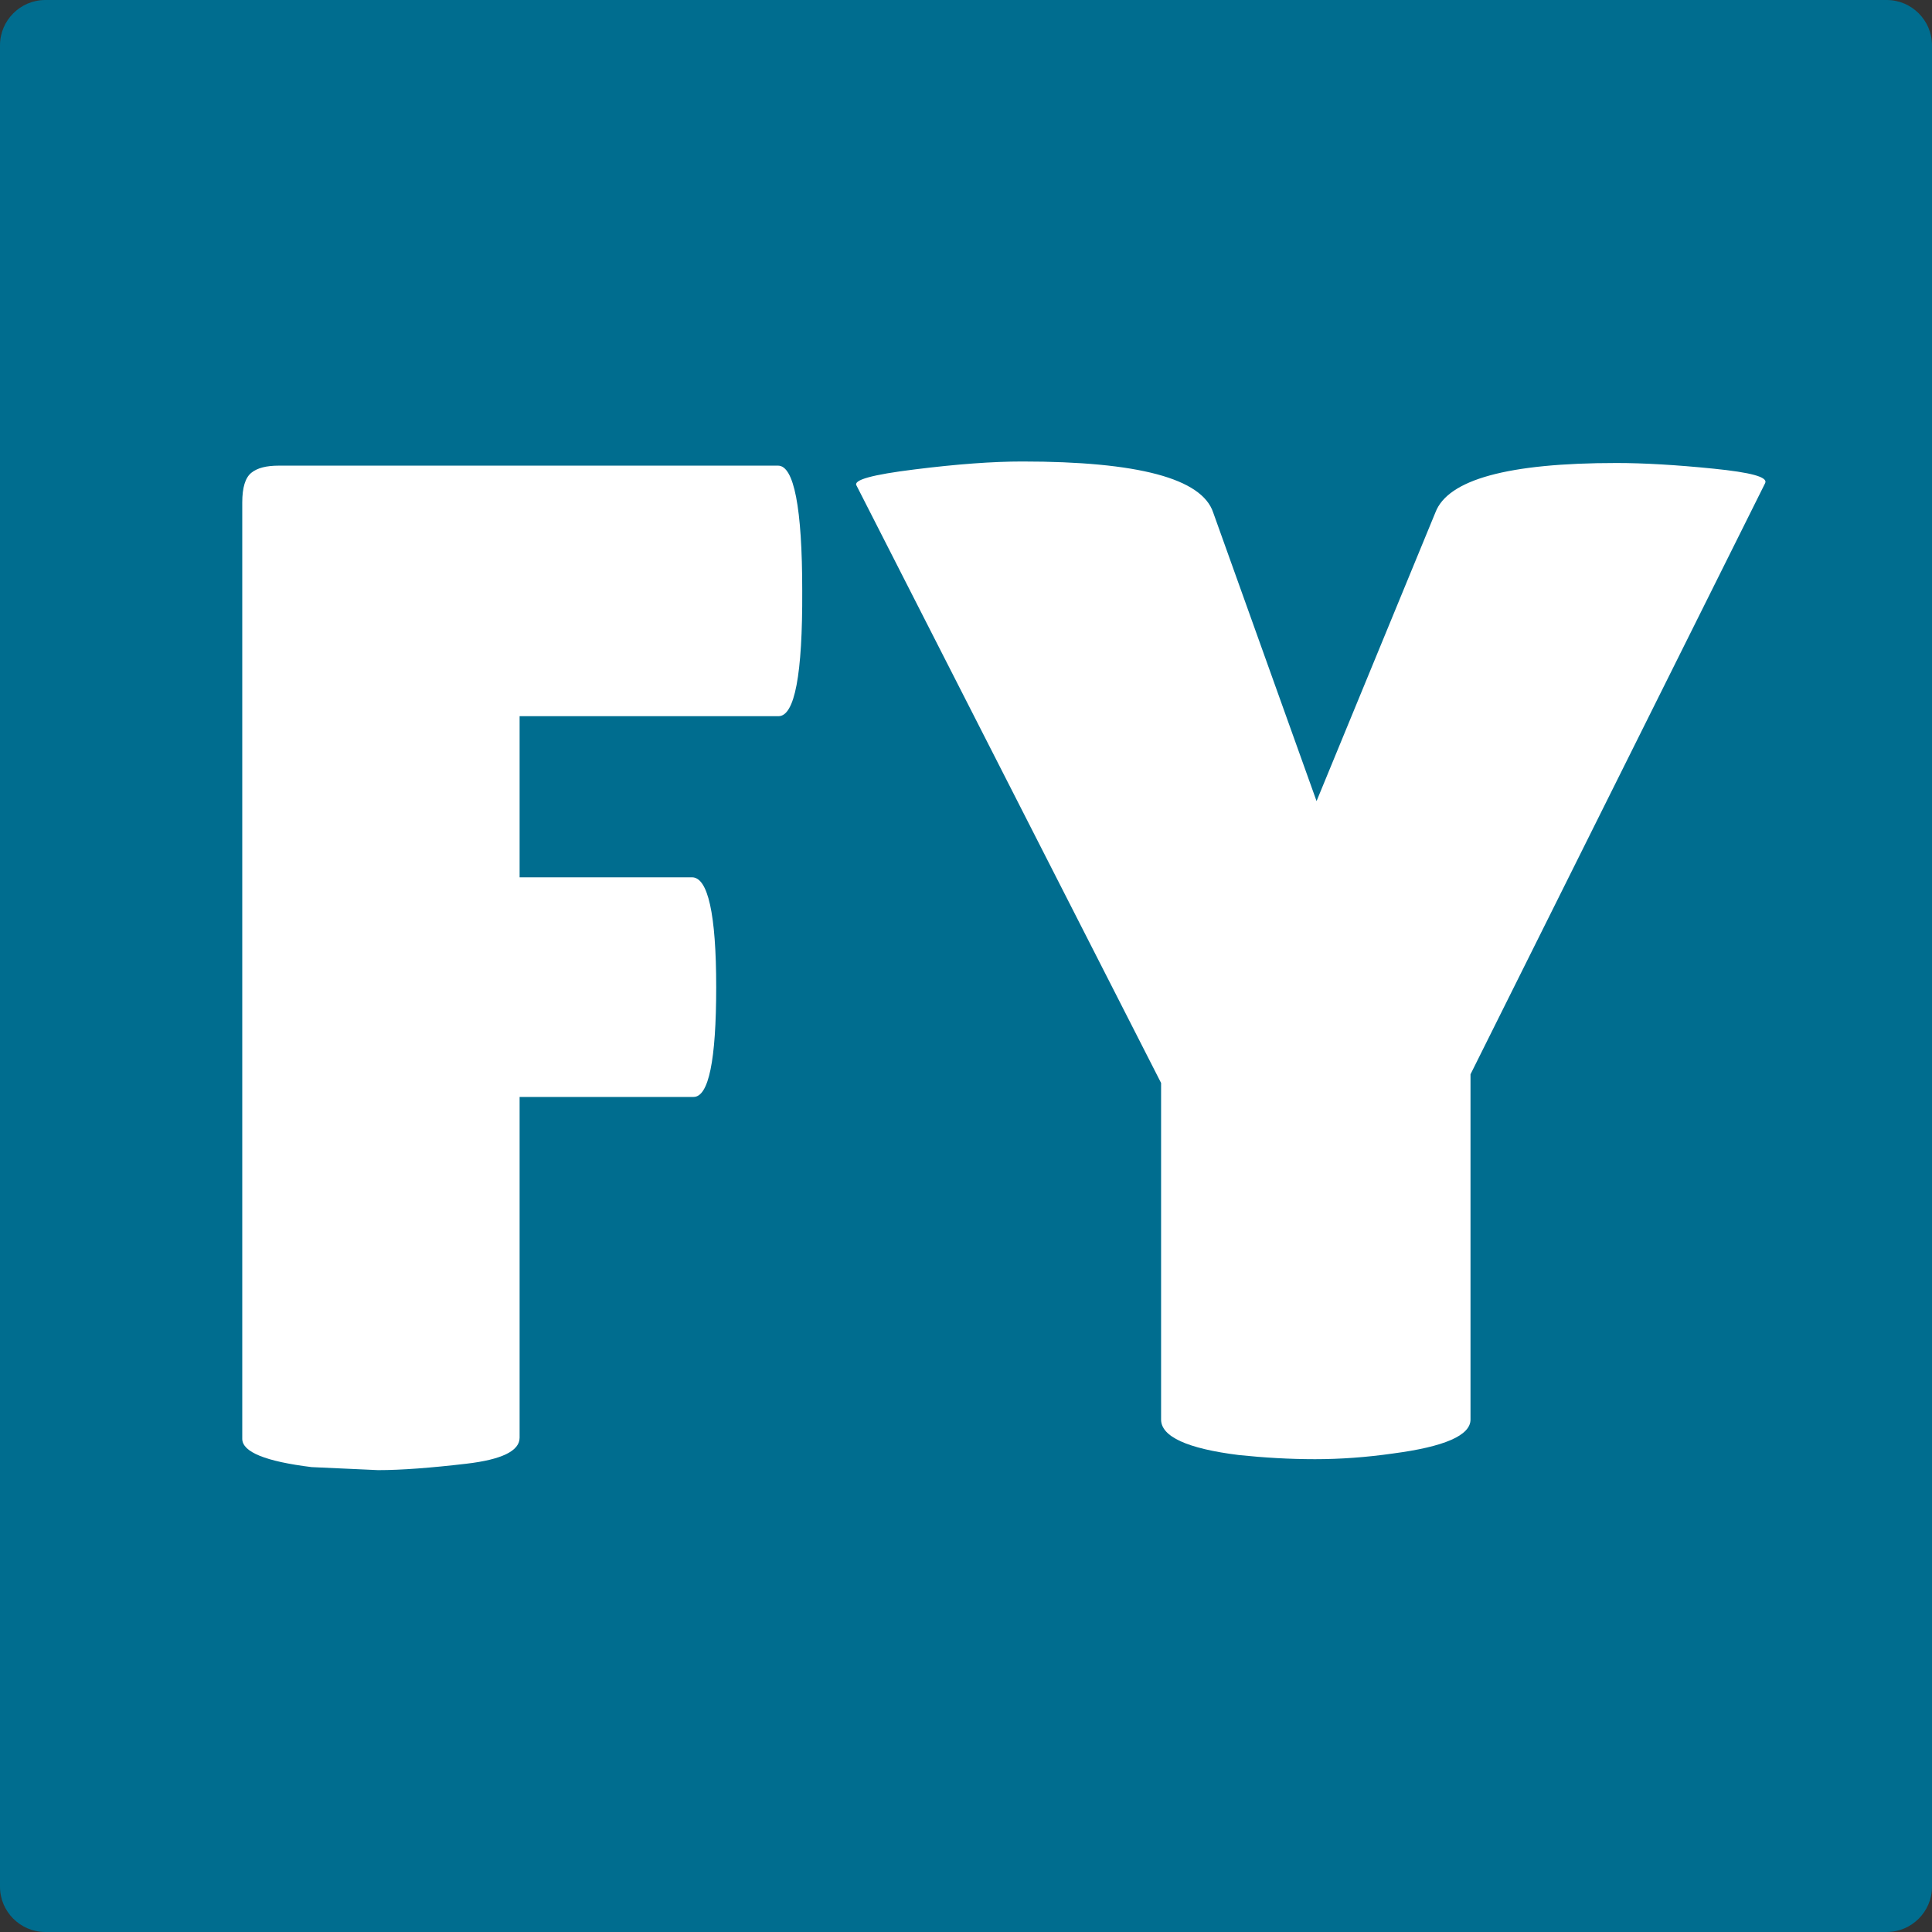 <?xml version="1.0" encoding="utf-8"?>
<svg version="1.1" id="Layer_1" xmlns="http://www.w3.org/2000/svg" xmlns:xlink="http://www.w3.org/1999/xlink" x="0px" y="0px"
	 viewBox="-49 141 512 512" style="enable-background:new -49 141 512 512;" xml:space="preserve">
<rect x="-49" y="141" width="512" height="512" fill="#333333" stroke="none"/>
<style type="text/css">
	.st0{fill:#006D8F;}
	.st1{fill:#FFFFFF;}
</style>
<path class="st0" d="M451,653H-37c-6.6,0-12-5.4-12-12V153c0-6.6,5.4-12,12-12h488c6.6,0,12,5.4,12,12v488
	C463,647.6,457.6,653,451,653z"/>
<g id="XMLID_70_">
	<path id="XMLID_1281_" class="st1" d="M157.3,330.8H88.7v42.7h45.7c4.2,0,6.4,9.7,6.4,29.1c0,19.4-2,29.1-6,29.1H88.7V522
		c0,3.5-4.7,5.8-14.1,6.9c-9.4,1.1-17.2,1.7-23.4,1.7l-17.6-0.8c-12.2-1.5-18.4-4-18.4-7.5V274.2c0-4,0.8-6.6,2.4-7.9
		c1.6-1.3,4-1.9,7.3-1.9h132.3c4.2,0,6.4,11.1,6.4,33.2C163.7,319.8,161.6,330.8,157.3,330.8z"/>
	<path id="XMLID_1305_" class="st1" d="M340.7,425.7v91.5c0,4.2-6.9,7.2-20.6,9c-7,1-13.9,1.5-20.6,1.5s-13.5-0.4-20.2-1.1
		c-13.7-1.7-20.6-4.9-20.6-9.4v-89.2L178,269.7c-1-1.5,4.1-2.9,15.4-4.3c11.2-1.4,20.7-2.1,28.5-2.1c30.7,0,47.6,4.5,50.6,13.5
		l27.4,76.5l31.5-76.5c3.3-8.7,19.2-13.1,48-13.1c7.2,0,15.8,0.5,25.7,1.5c9.9,1,14.4,2.2,13.7,3.8L340.7,425.7z"/>
</g>
</svg>
